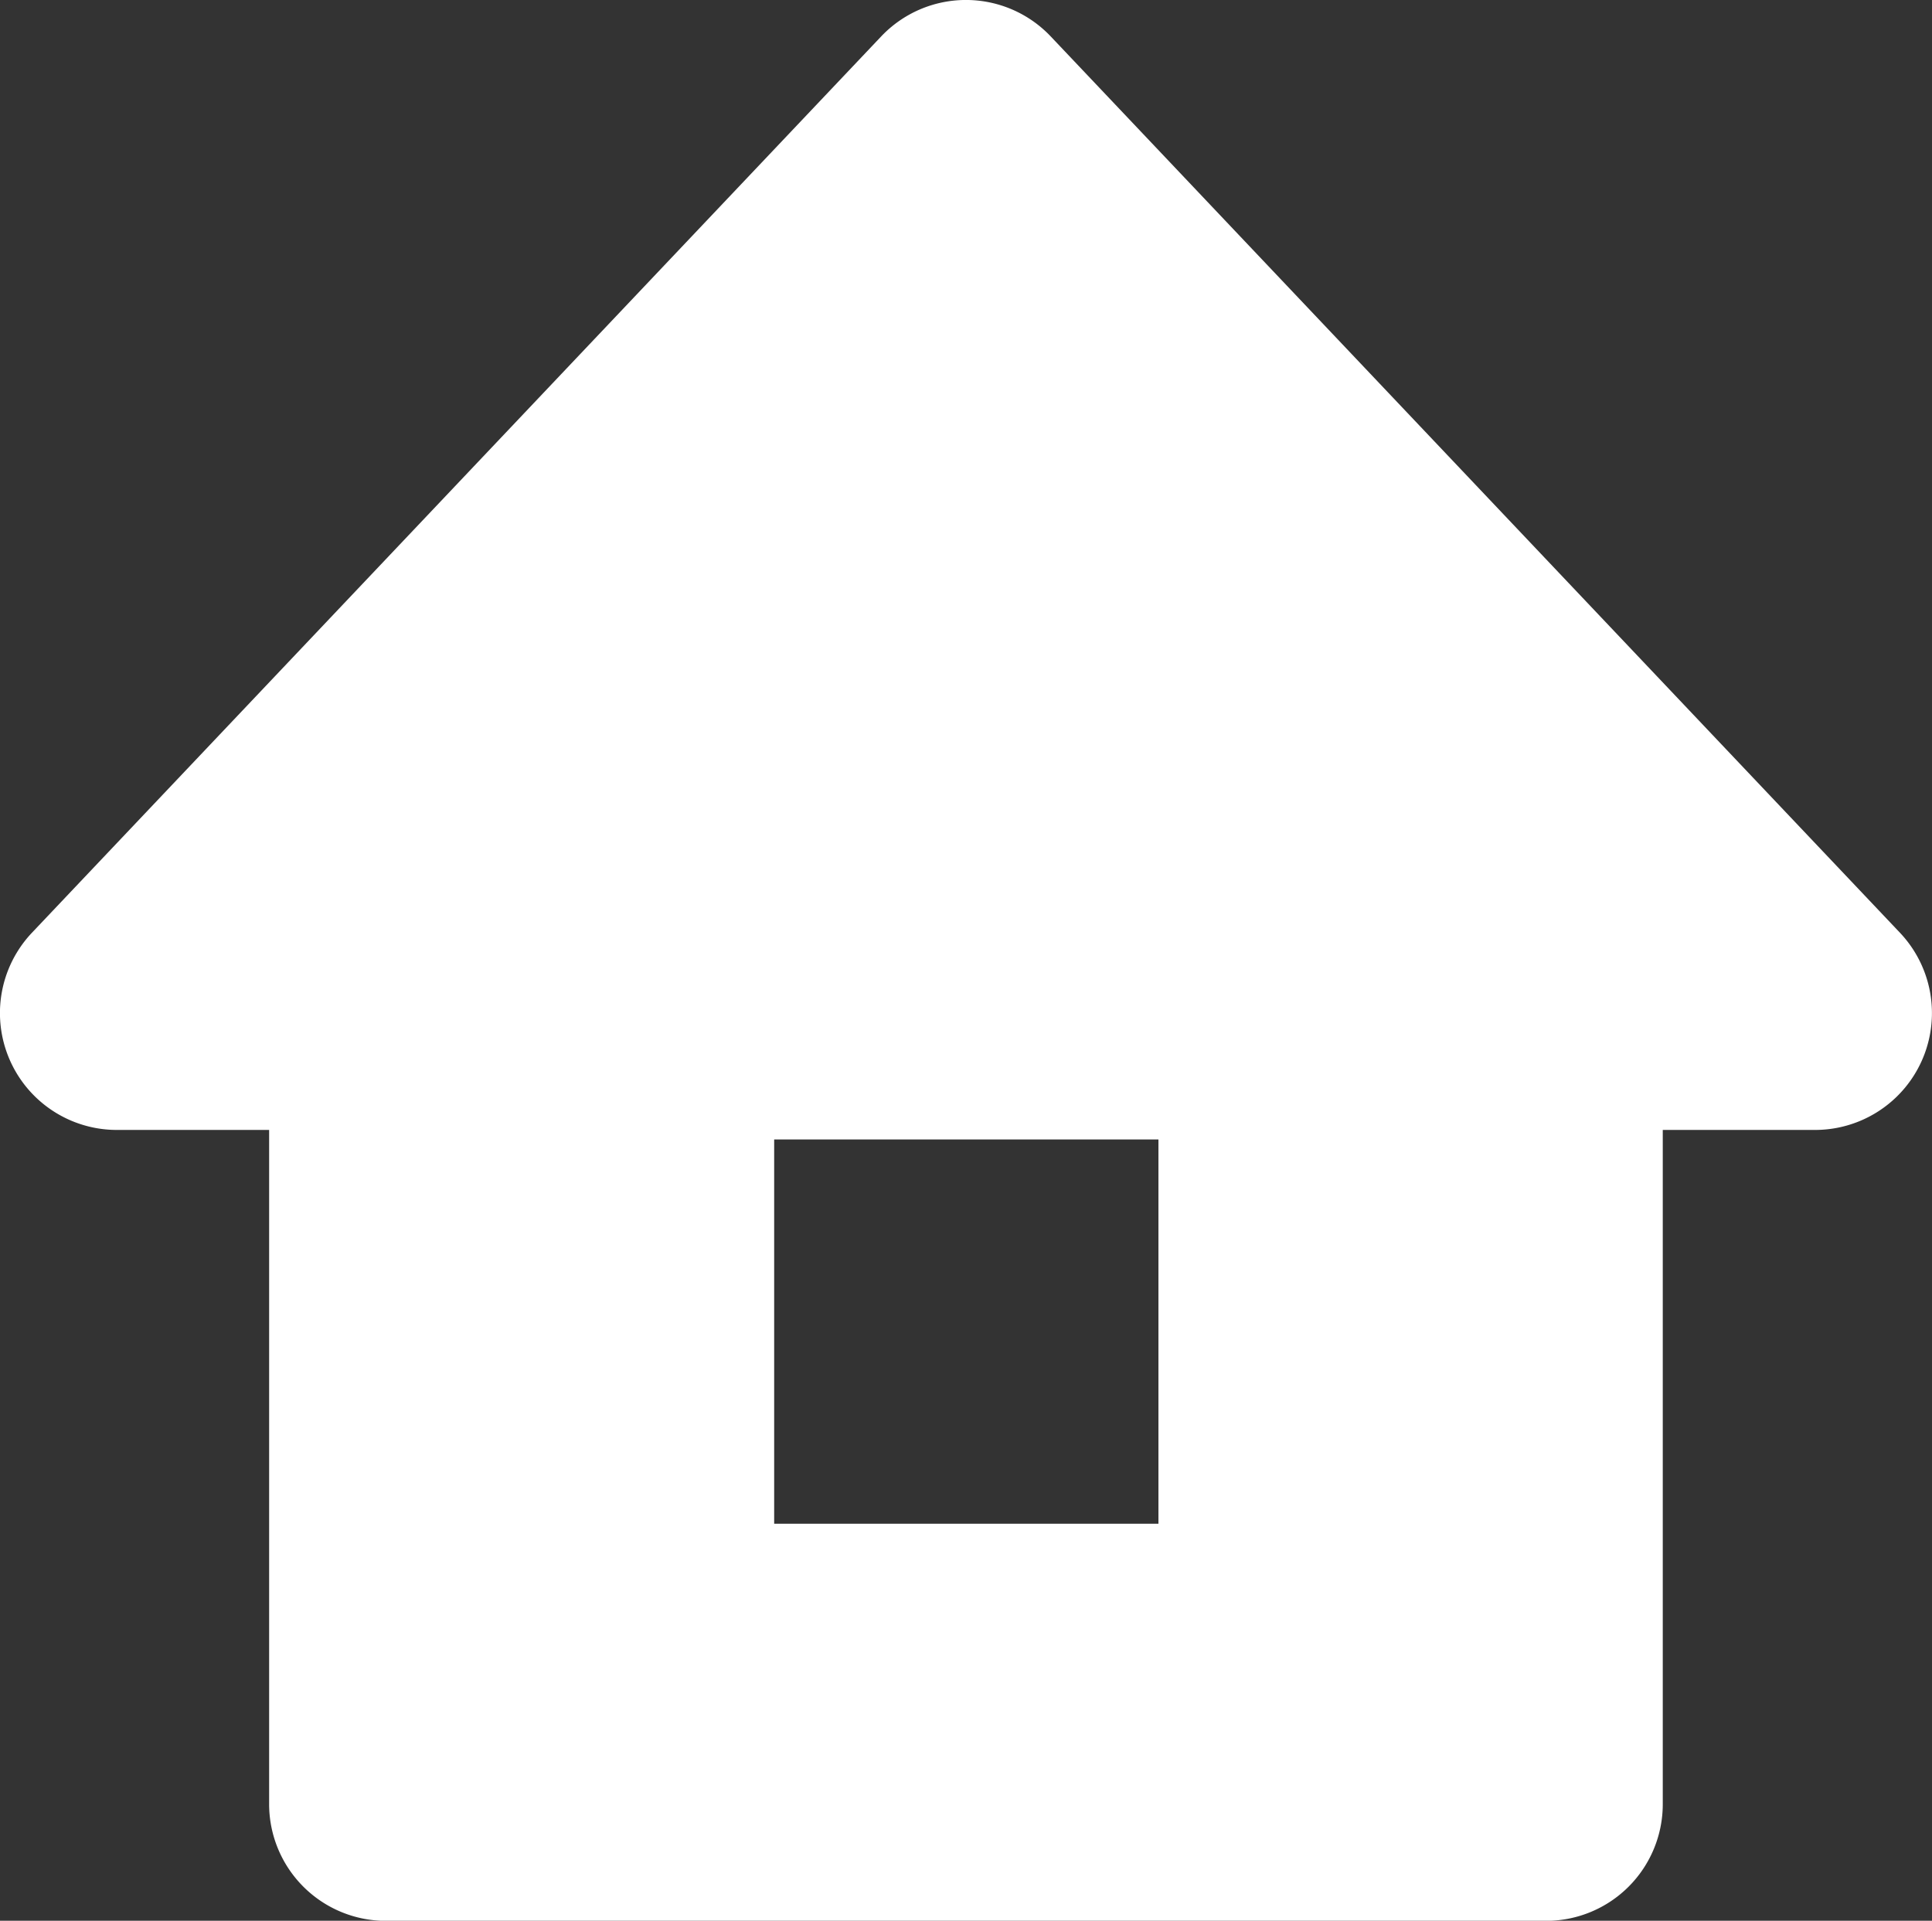 <svg xmlns="http://www.w3.org/2000/svg" width="18.844" height="18.736" viewBox="0 0 18.844 18.736">
  <rect x="0" y="0" width="18.844" height="18.736" fill="#333333" stroke="none"/>
  <defs>
    <style>
      .cls-1 {
        fill: #fff;
      }
    </style>
  </defs>
  <path id="home_icon_white" class="cls-1" d="M165.633,127.946l-8.284-8.744a1.139,1.139,0,0,0-1.653,0l-8.284,8.744a1.14,1.14,0,0,0,.827,1.923h1.487v6.576a1.139,1.139,0,0,0,1.139,1.139H162.18a1.138,1.138,0,0,0,1.139-1.139v-6.576h1.487a1.14,1.14,0,0,0,.827-1.923ZM158.4,133.71h-3.748v-3.748H158.4Z" transform="translate(-147.101 -118.847)"/>
</svg>
